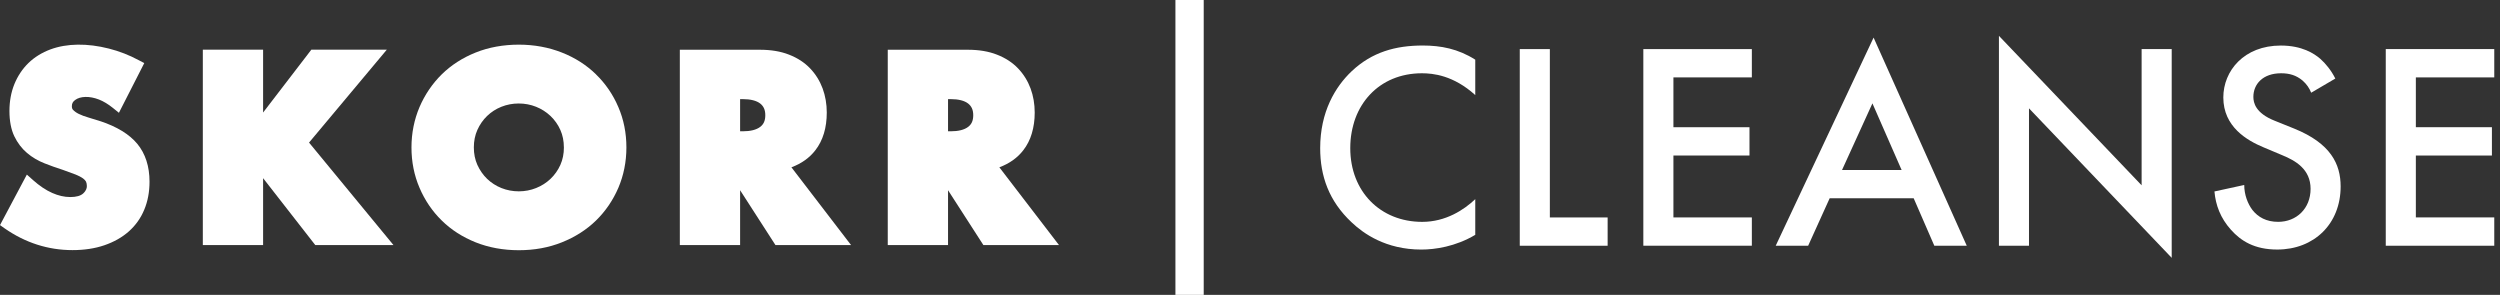 <svg width="407" height="48" viewBox="0 0 407 48" fill="none" xmlns="http://www.w3.org/2000/svg">
<rect x="0" y="0" width="407" height="48" fill="#333333" stroke="none"/>
<g clip-path="url(#clip0_767_5237)">
<path d="M16.345 19.736C15.695 19.524 15.046 19.321 14.384 19.127C13.809 18.968 13.284 18.764 12.816 18.539C12.423 18.349 12.114 18.124 11.889 17.877C11.791 17.78 11.699 17.621 11.699 17.289C11.699 16.852 11.858 16.556 12.233 16.278C13.054 15.66 14.565 15.598 16.11 16.203C16.843 16.49 17.603 16.949 18.358 17.554L19.361 18.363L23.485 10.276L22.58 9.795C21.048 8.974 19.414 8.333 17.731 7.909C14.216 7.013 10.882 7.057 8.227 8.037C6.823 8.559 5.617 9.305 4.637 10.254C3.657 11.204 2.888 12.365 2.345 13.686C1.811 14.997 1.537 16.477 1.537 18.076C1.537 19.674 1.802 21.078 2.327 22.178C2.848 23.265 3.551 24.183 4.403 24.907C5.233 25.61 6.192 26.175 7.247 26.59C8.219 26.974 9.23 27.336 10.232 27.654C11.054 27.941 11.756 28.198 12.33 28.423C12.829 28.626 13.235 28.838 13.523 29.05C13.757 29.222 13.915 29.403 14.004 29.571C14.088 29.752 14.141 29.999 14.141 30.286C14.141 30.573 14.079 30.989 13.545 31.492C13.129 31.876 12.427 32.079 11.447 32.079C10.466 32.079 9.508 31.854 8.514 31.417C7.49 30.971 6.426 30.256 5.361 29.306L4.372 28.423L0 36.646L0.755 37.18C4.12 39.525 7.839 40.718 11.796 40.718C13.712 40.718 15.461 40.453 16.994 39.927C18.548 39.393 19.891 38.638 20.977 37.67C22.077 36.69 22.929 35.498 23.49 34.124C24.055 32.773 24.342 31.249 24.342 29.584C24.342 27.089 23.671 25.013 22.351 23.415C21.061 21.86 19.038 20.624 16.34 19.727V19.736H16.345Z" fill="white"/>
<path d="M62.97 8.091H50.684L42.832 18.319V8.091H33.02V39.896H42.832V29.006L51.325 39.896H64.057L50.313 23.212L62.97 8.091Z" fill="white"/>
<path d="M97.023 12.096C95.469 10.581 93.6 9.389 91.463 8.55C89.321 7.706 86.967 7.269 84.463 7.269C81.959 7.269 79.561 7.697 77.442 8.55C75.308 9.402 73.458 10.595 71.912 12.109C70.38 13.624 69.165 15.413 68.3 17.426C67.439 19.449 66.988 21.666 66.988 24.002C66.988 26.338 67.425 28.551 68.3 30.578C69.161 32.6 70.376 34.394 71.912 35.895C73.445 37.41 75.313 38.602 77.442 39.455C79.561 40.298 81.928 40.735 84.463 40.735C86.998 40.735 89.334 40.307 91.463 39.455C93.605 38.602 95.482 37.41 97.023 35.908C98.578 34.394 99.792 32.605 100.666 30.582C101.528 28.56 101.978 26.343 101.978 24.007C101.978 21.67 101.541 19.458 100.666 17.431C99.805 15.408 98.578 13.615 97.023 12.105V12.096ZM91.803 23.998C91.803 25.031 91.613 25.981 91.229 26.842C90.845 27.703 90.302 28.471 89.63 29.112C88.959 29.752 88.16 30.264 87.276 30.613C85.519 31.329 83.399 31.329 81.628 30.613C80.745 30.26 79.968 29.752 79.305 29.12C78.643 28.48 78.113 27.716 77.715 26.842C77.331 25.989 77.141 25.031 77.141 23.998C77.141 22.964 77.331 22.015 77.715 21.154C78.108 20.279 78.643 19.511 79.305 18.875C79.968 18.235 80.745 17.735 81.628 17.382C82.511 17.029 83.461 16.848 84.45 16.848C85.439 16.848 86.389 17.029 87.272 17.382C88.155 17.735 88.946 18.243 89.626 18.884C90.297 19.524 90.84 20.288 91.225 21.154C91.609 22.015 91.799 22.964 91.799 23.998H91.803Z" fill="white"/>
<path d="M132.744 24.457C133.98 22.867 134.598 20.8 134.598 18.319C134.598 16.945 134.373 15.625 133.927 14.41C133.468 13.174 132.788 12.078 131.891 11.138C130.986 10.188 129.833 9.433 128.46 8.899C127.109 8.364 125.519 8.099 123.739 8.099H110.676V39.896H120.489V30.967L126.243 39.896H138.551L128.844 27.239C130.487 26.621 131.794 25.694 132.744 24.457ZM120.489 16.137H120.904C122.184 16.137 123.152 16.38 123.77 16.861C124.322 17.298 124.591 17.895 124.591 18.756C124.591 19.617 124.335 20.218 123.77 20.65C123.143 21.132 122.18 21.375 120.904 21.375H120.489V16.133V16.137Z" fill="white"/>
<path d="M166.595 24.457C167.832 22.867 168.45 20.8 168.45 18.319C168.45 16.945 168.225 15.625 167.779 14.41C167.32 13.174 166.639 12.078 165.743 11.138C164.838 10.188 163.685 9.433 162.311 8.899C160.96 8.364 159.37 8.099 157.591 8.099H144.527V39.896H154.34V30.967L160.095 39.896H172.403L162.696 27.239C164.339 26.621 165.646 25.694 166.595 24.457ZM154.34 16.137H154.755C156.036 16.137 157.003 16.38 157.621 16.861C158.173 17.298 158.443 17.895 158.443 18.756C158.443 19.617 158.187 20.218 157.621 20.65C156.994 21.132 156.032 21.375 154.755 21.375H154.34V16.133V16.137Z" fill="white"/>
<path d="M191.359 0H195.965V48H191.359V0Z" fill="white"/>
<path d="M240.173 15.479C236.623 12.264 233.311 11.928 231.487 11.928C224.527 11.928 219.823 17.064 219.823 24.121C219.823 31.178 224.721 36.12 231.535 36.12C235.377 36.12 238.349 34.151 240.173 32.424V38.231C236.958 40.152 233.598 40.629 231.389 40.629C225.582 40.629 221.934 37.988 220.062 36.213C216.317 32.711 214.926 28.63 214.926 24.117C214.926 18.212 217.372 14.132 220.062 11.588C223.374 8.47 227.212 7.41 231.628 7.41C234.556 7.41 237.387 7.94 240.173 9.716V15.474V15.479Z" fill="white"/>
<path d="M252.316 7.993V35.401H261.722V40.007H247.418V7.993H252.316Z" fill="white"/>
<path d="M285.2 12.6H272.433V20.712H284.816V25.318H272.433V35.396H285.2V40.002H267.535V7.993H285.2V12.6Z" fill="white"/>
<path d="M311.551 32.278H297.87L294.368 40.007H289.086L305.02 6.121L320.189 40.007H314.908L311.547 32.278H311.551ZM309.582 27.672L304.83 16.826L299.884 27.672H309.582Z" fill="white"/>
<path d="M325.426 40.007V5.834L348.656 30.167V7.993H353.553V41.976L330.319 17.638V40.007H325.422H325.426Z" fill="white"/>
<path d="M376.26 15.095C375.973 14.375 375.54 13.704 374.82 13.081C373.813 12.264 372.758 11.928 371.362 11.928C368.386 11.928 366.849 13.704 366.849 15.766C366.849 16.724 367.185 18.407 370.307 19.652L373.522 20.946C379.426 23.344 381.056 26.705 381.056 30.353C381.056 36.447 376.737 40.625 370.735 40.625C367.039 40.625 364.831 39.234 363.201 37.41C361.474 35.489 360.706 33.378 360.512 31.17L365.361 30.114C365.361 31.7 365.935 33.188 366.703 34.195C367.617 35.347 368.96 36.116 370.881 36.116C373.858 36.116 376.163 33.956 376.163 30.741C376.163 27.526 373.668 26.135 371.557 25.27L368.483 23.976C365.842 22.872 361.956 20.663 361.956 15.863C361.956 11.544 365.317 7.415 371.314 7.415C374.772 7.415 376.737 8.709 377.744 9.574C378.609 10.343 379.519 11.447 380.19 12.789L376.256 15.095H376.26Z" fill="white"/>
<path d="M406.067 12.6H393.3V20.712H405.683V25.318H393.3V35.396H406.067V40.002H388.402V7.993H406.067V12.6Z" fill="white"/>
</g>
<defs>
<clipPath id="clip0_767_5237">
<rect width="406.068" height="48" fill="white"/>
</clipPath>
</defs>
</svg>
